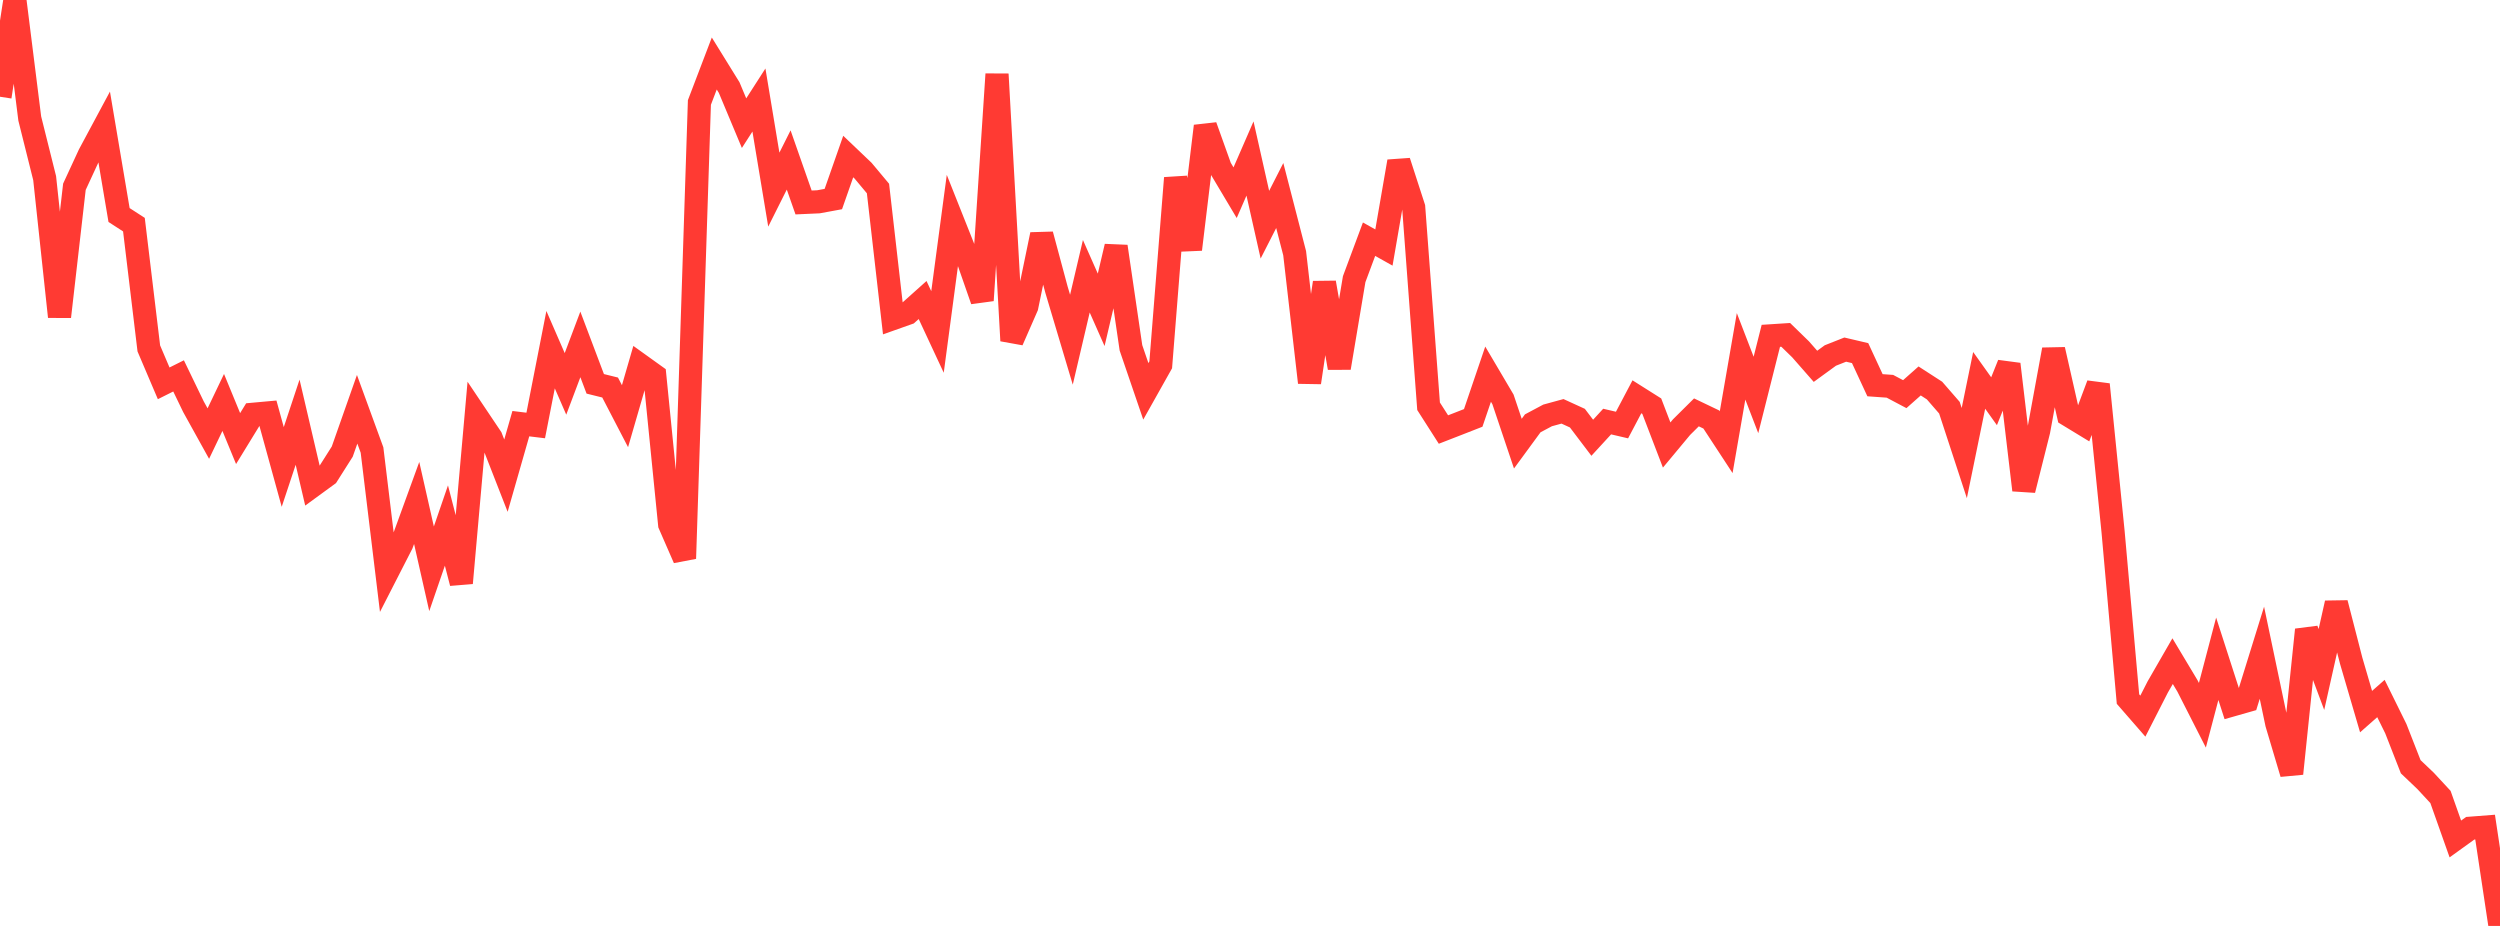 <?xml version="1.0" standalone="no"?>
<!DOCTYPE svg PUBLIC "-//W3C//DTD SVG 1.1//EN" "http://www.w3.org/Graphics/SVG/1.1/DTD/svg11.dtd">

<svg width="135" height="50" viewBox="0 0 135 50" preserveAspectRatio="none" 
  xmlns="http://www.w3.org/2000/svg"
  xmlns:xlink="http://www.w3.org/1999/xlink">


<polyline points="0.0, 5.224 0.804, 0.0 1.607, 6.401 2.411, 9.619 3.214, 17.102 4.018, 10.086 4.821, 8.349 5.625, 6.85 6.429, 11.611 7.232, 12.131 8.036, 18.815 8.839, 20.7 9.643, 20.298 10.446, 21.962 11.25, 23.413 12.054, 21.732 12.857, 23.683 13.661, 22.371 14.464, 22.298 15.268, 25.217 16.071, 22.798 16.875, 26.24 17.679, 25.653 18.482, 24.386 19.286, 22.101 20.089, 24.302 20.893, 30.94 21.696, 29.371 22.5, 27.16 23.304, 30.716 24.107, 28.379 24.911, 31.483 25.714, 22.431 26.518, 23.63 27.321, 25.686 28.125, 22.878 28.929, 22.976 29.732, 18.882 30.536, 20.73 31.339, 18.598 32.143, 20.727 32.946, 20.926 33.75, 22.474 34.554, 19.702 35.357, 20.278 36.161, 28.319 36.964, 30.159 37.768, 5.534 38.571, 3.429 39.375, 4.729 40.179, 6.651 40.982, 5.401 41.786, 10.24 42.589, 8.638 43.393, 10.933 44.196, 10.897 45.0, 10.749 45.804, 8.453 46.607, 9.218 47.411, 10.18 48.214, 17.204 49.018, 16.919 49.821, 16.201 50.625, 17.926 51.429, 11.896 52.232, 13.914 53.036, 16.22 53.839, 4.004 54.643, 18.396 55.446, 16.561 56.25, 12.666 57.054, 15.655 57.857, 18.344 58.661, 14.917 59.464, 16.731 60.268, 13.31 61.071, 18.781 61.875, 21.133 62.679, 19.701 63.482, 9.612 64.286, 13.466 65.089, 6.811 65.893, 9.058 66.696, 10.406 67.5, 8.559 68.304, 12.134 69.107, 10.558 69.911, 13.672 70.714, 20.656 71.518, 15.261 72.321, 19.866 73.125, 15.075 73.929, 12.916 74.732, 13.367 75.536, 8.719 76.339, 11.195 77.143, 21.939 77.946, 23.195 78.75, 22.882 79.554, 22.567 80.357, 20.205 81.161, 21.568 81.964, 23.957 82.768, 22.86 83.571, 22.432 84.375, 22.212 85.179, 22.58 85.982, 23.639 86.786, 22.764 87.589, 22.952 88.393, 21.427 89.196, 21.934 90.0, 24.031 90.804, 23.065 91.607, 22.268 92.411, 22.653 93.214, 23.879 94.018, 19.242 94.821, 21.327 95.625, 18.135 96.429, 18.083 97.232, 18.865 98.036, 19.782 98.839, 19.197 99.643, 18.879 100.446, 19.068 101.25, 20.802 102.054, 20.859 102.857, 21.284 103.661, 20.571 104.464, 21.09 105.268, 22.015 106.071, 24.467 106.875, 20.54 107.679, 21.667 108.482, 19.666 109.286, 26.463 110.089, 23.266 110.893, 18.878 111.696, 22.419 112.5, 22.908 113.304, 20.762 114.107, 28.723 114.911, 37.749 115.714, 38.671 116.518, 37.096 117.321, 35.702 118.125, 37.044 118.929, 38.624 119.732, 35.574 120.536, 38.068 121.339, 37.839 122.143, 35.248 122.946, 39.075 123.75, 41.774 124.554, 34.008 125.357, 36.152 126.161, 32.566 126.964, 35.679 127.768, 38.427 128.571, 37.72 129.375, 39.349 130.179, 41.405 130.982, 42.169 131.786, 43.037 132.589, 45.304 133.393, 44.725 134.196, 44.663 135.0, 50.0" fill="none" stroke="#ff3a33" stroke-width="1.25"/>

</svg>